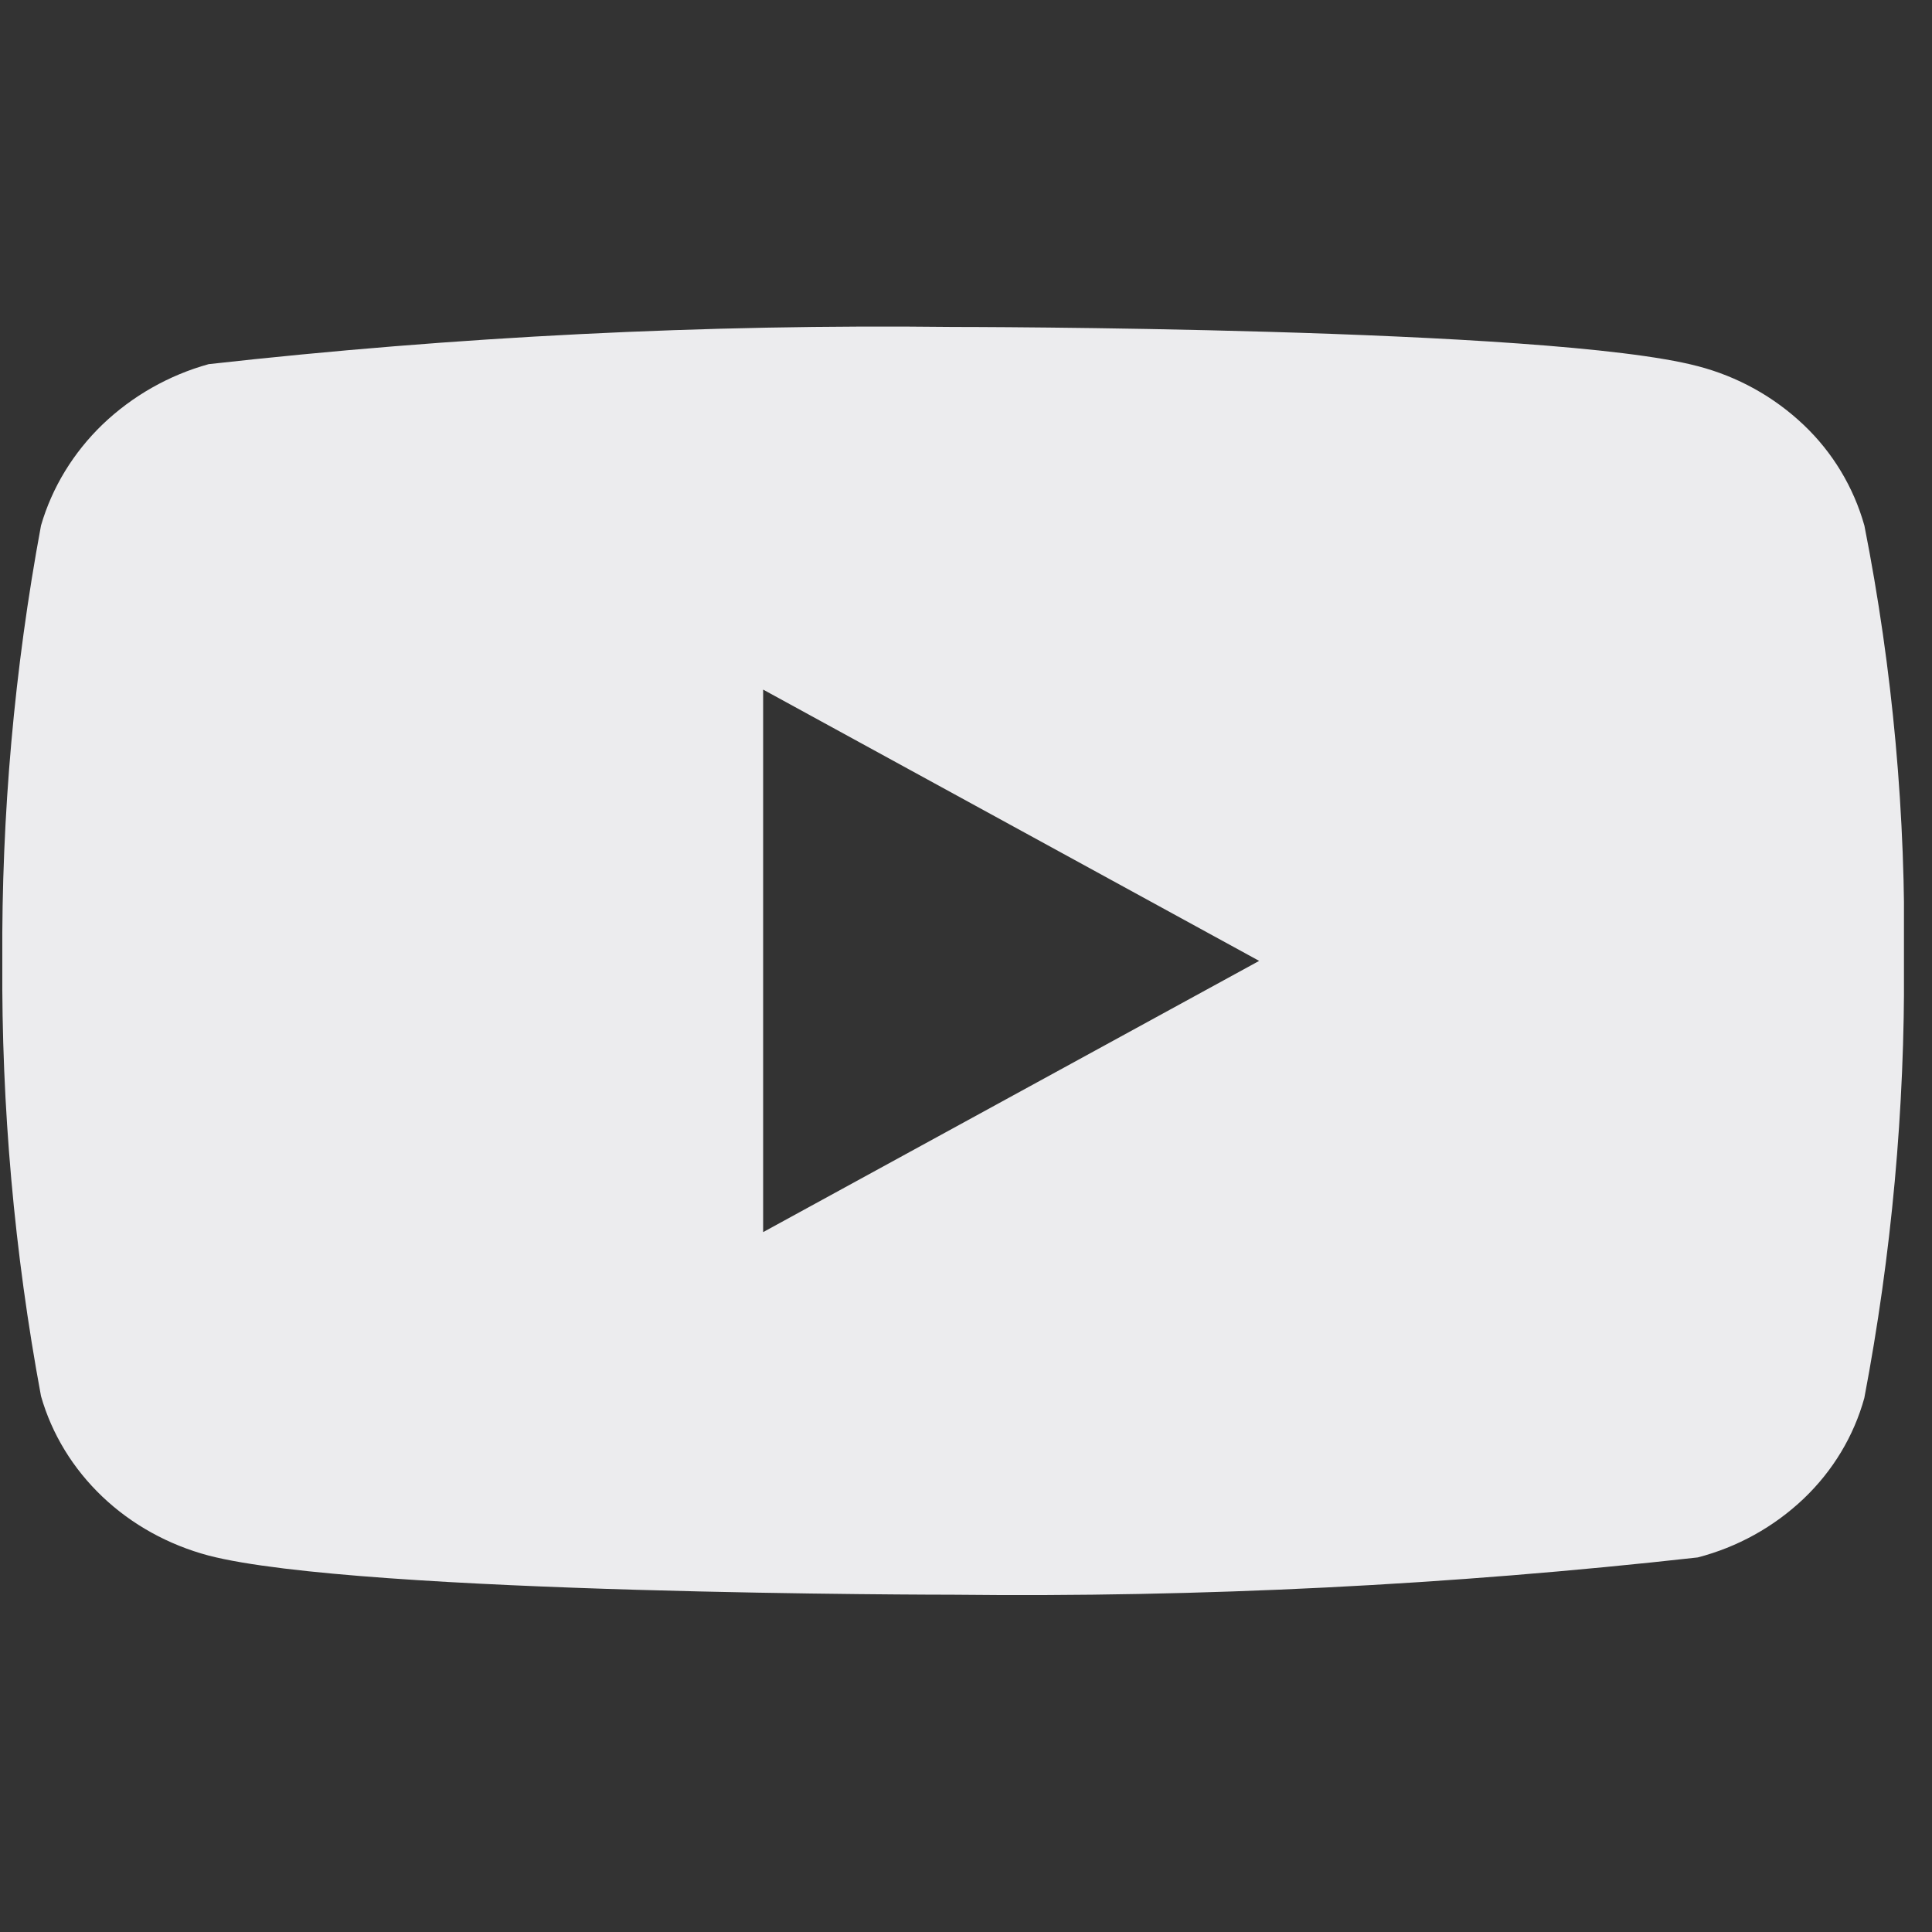 <svg width="31" height="31" viewBox="0 0 31 31" fill="none" xmlns="http://www.w3.org/2000/svg">
<rect x="0" y="0" width="31" height="31" fill="#333333" stroke="none"/>
<g clip-path="url(#clip0)">
<path d="M29.915 8.433C29.742 7.817 29.406 7.259 28.941 6.818C28.463 6.364 27.878 6.04 27.24 5.875C24.852 5.246 15.286 5.246 15.286 5.246C11.299 5.2 7.312 5.4 3.348 5.843C2.71 6.02 2.126 6.352 1.647 6.809C1.177 7.262 0.836 7.82 0.658 8.432C0.23 10.735 0.023 13.074 0.037 15.417C0.022 17.757 0.229 20.095 0.658 22.402C0.832 23.011 1.171 23.566 1.643 24.015C2.115 24.464 2.702 24.788 3.348 24.96C5.768 25.588 15.286 25.588 15.286 25.588C19.279 25.633 23.271 25.434 27.24 24.99C27.878 24.825 28.463 24.501 28.941 24.047C29.412 23.598 29.746 23.04 29.914 22.432C30.352 20.13 30.566 17.79 30.551 15.446C30.584 13.092 30.371 10.741 29.915 8.432V8.433ZM12.245 19.77V11.065L20.204 15.418L12.245 19.77Z" fill="#ECECEE"/>
</g>
<defs>
<clipPath id="clip0">
<rect width="30.513" height="30.513" fill="white" transform="translate(0.037 0.16)"/>
</clipPath>
</defs>
</svg>
